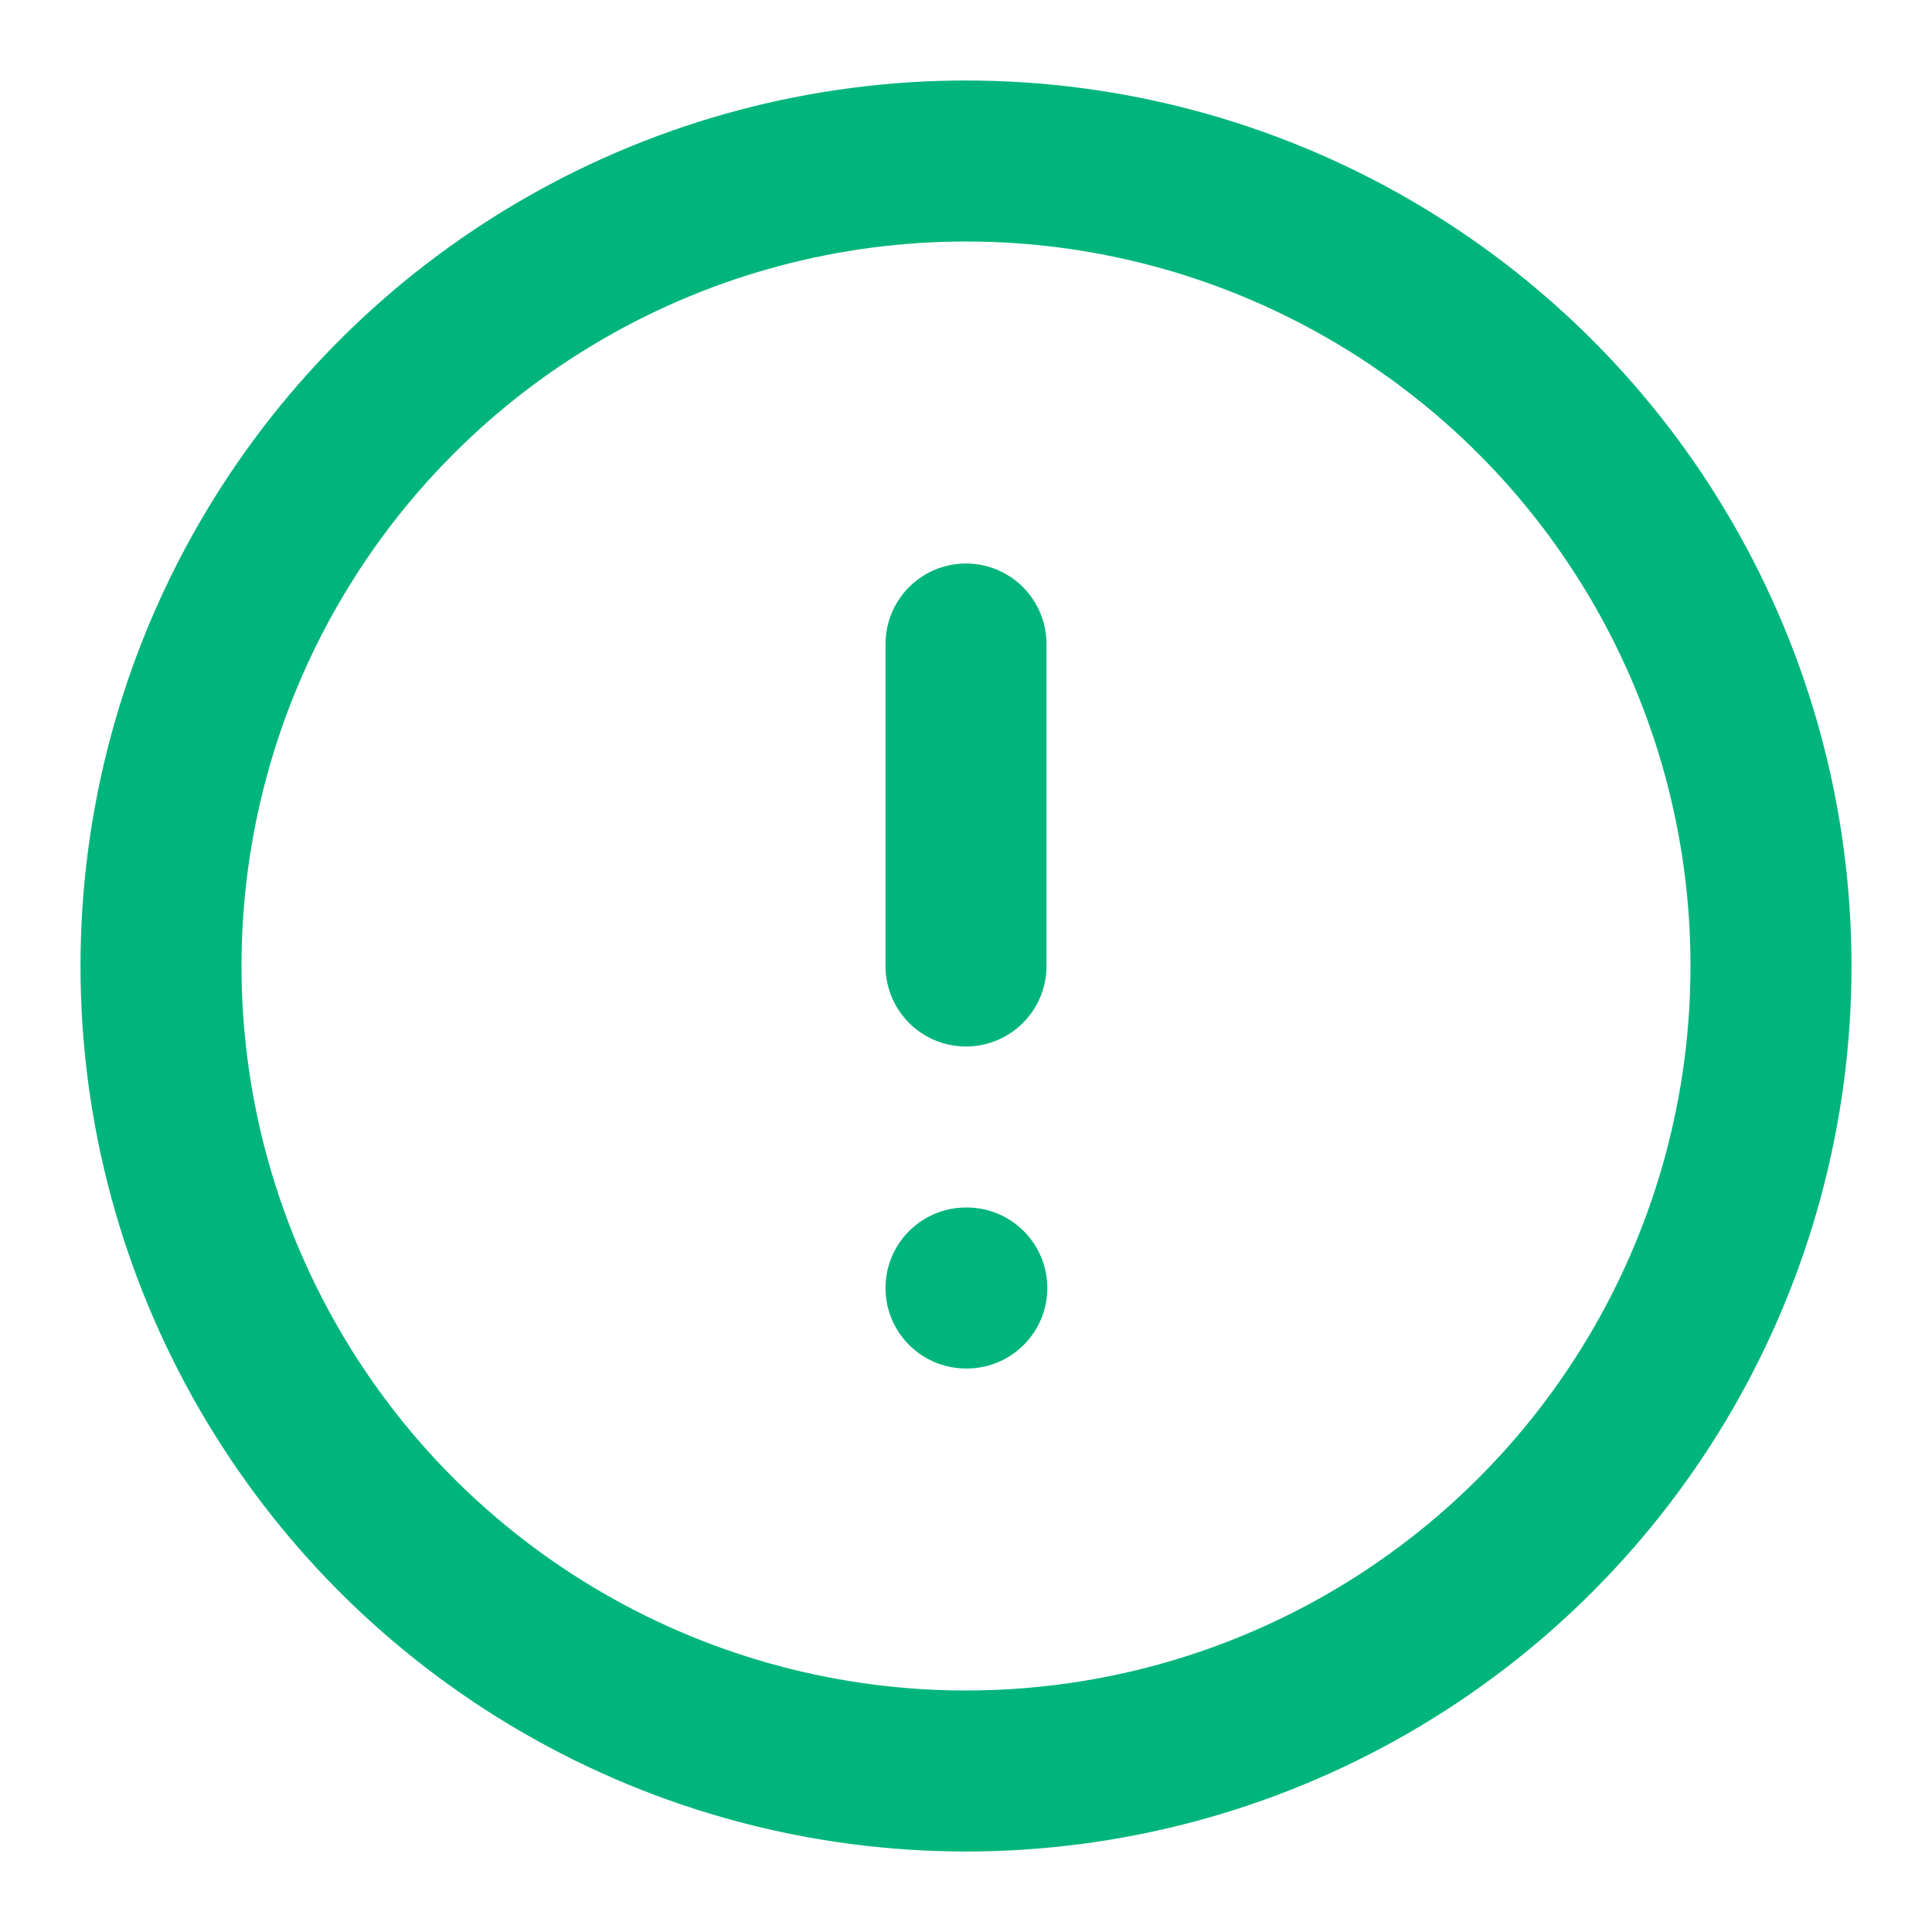 <?xml version="1.0" encoding="UTF-8"?>
<svg xmlns="http://www.w3.org/2000/svg" width="24" height="24" viewBox="0 0 24 24" fill="none" stroke="#00b57b" stroke-width="2" stroke-linecap="round" stroke-linejoin="round" class="lucide lucide-circle-alert">
  <circle cx="12" cy="12" r="10"></circle>
  <line x1="12" x2="12" y1="8" y2="12"></line>
  <line x1="12" x2="12.01" y1="16" y2="16"></line>
</svg>
